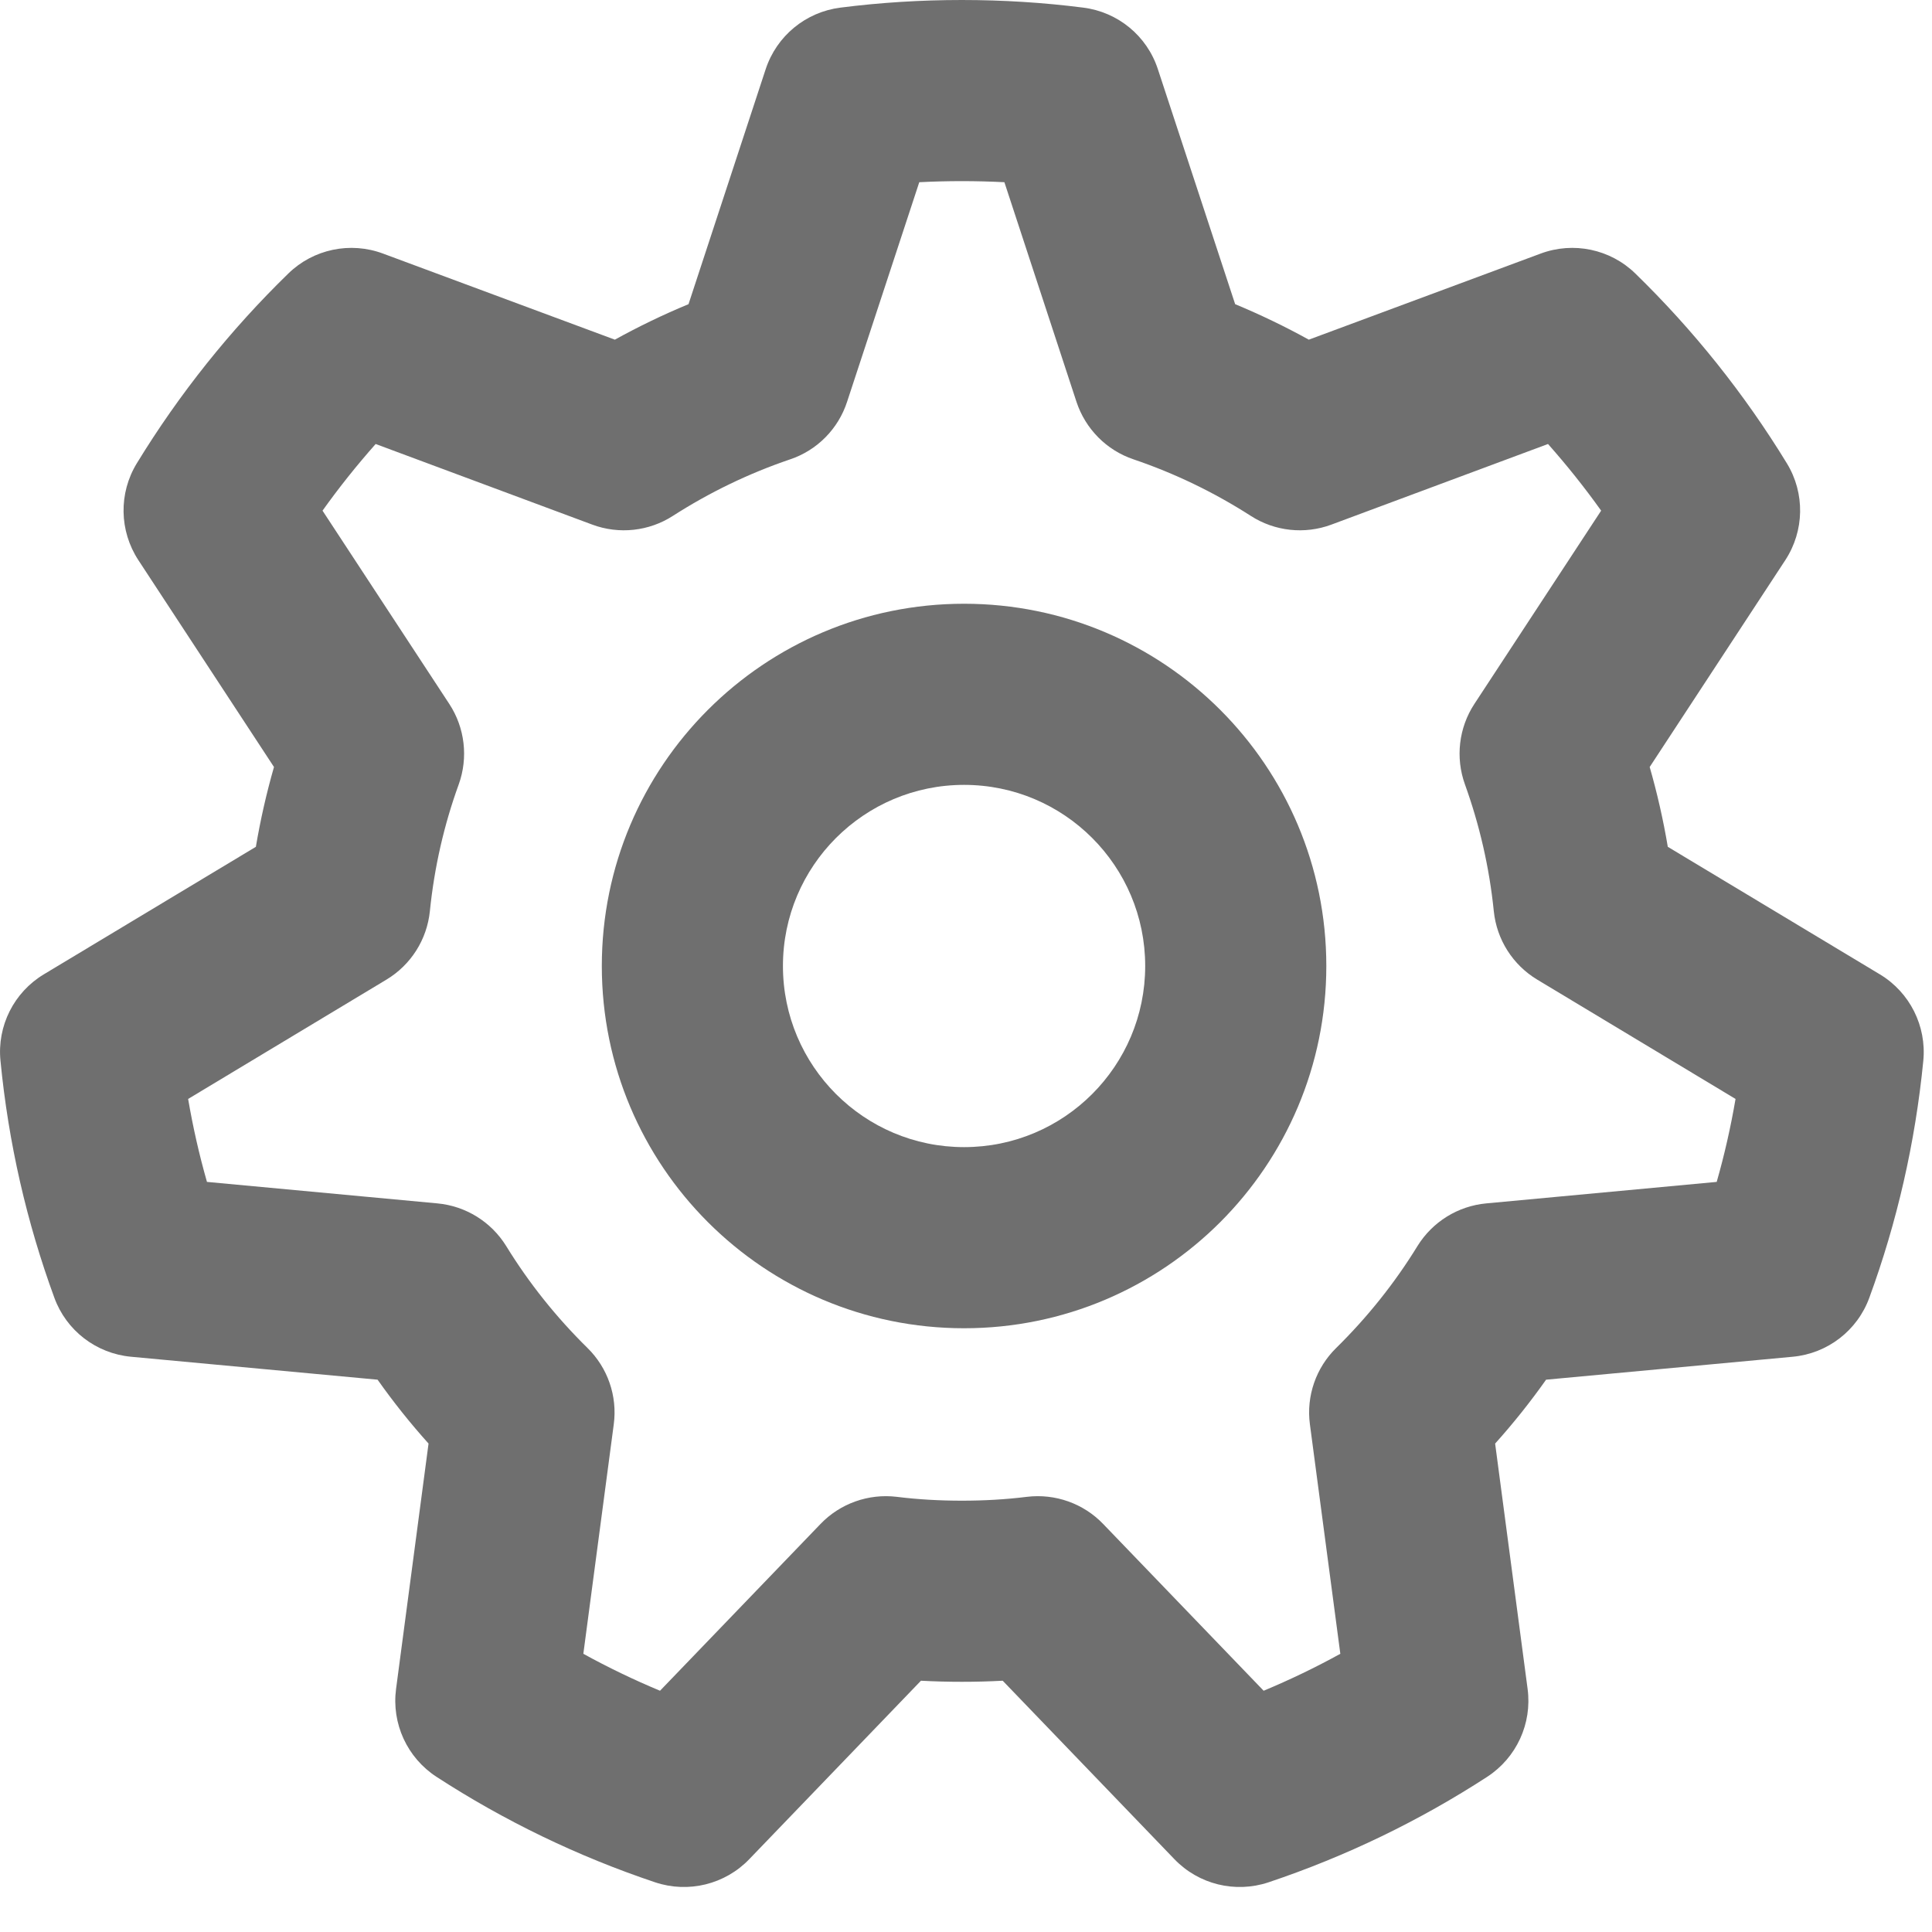 <svg width="16" height="16" viewBox="0 0 16 16" fill="none" xmlns="http://www.w3.org/2000/svg">
<g clip-path="url(#clip0_13123_35019)">
<path fill-rule="evenodd" clip-rule="evenodd" d="M7.984 5C6.327 5 4.984 6.343 4.984 8C4.984 9.657 6.327 11 7.984 11C9.641 11 10.984 9.657 10.984 8C10.984 6.343 9.641 5 7.984 5ZM6.484 8C6.484 7.172 7.156 6.5 7.984 6.5C8.813 6.5 9.484 7.172 9.484 8C9.484 8.828 8.813 9.5 7.984 9.5C7.156 9.5 6.484 8.828 6.484 8Z" fill="#6F6F6F"/>
<path fill-rule="evenodd" clip-rule="evenodd" d="M7.965 0C7.626 0 7.29 0.021 6.961 0.063C6.673 0.099 6.432 0.297 6.341 0.573L5.702 2.519C5.492 2.606 5.289 2.704 5.092 2.813L3.172 2.1C2.901 1.999 2.595 2.063 2.388 2.265C1.907 2.733 1.485 3.261 1.133 3.837C0.982 4.084 0.987 4.396 1.146 4.639L2.269 6.352C2.207 6.568 2.157 6.788 2.119 7.013L0.363 8.069C0.115 8.218 -0.025 8.497 0.004 8.785C0.07 9.467 0.222 10.125 0.45 10.747C0.549 11.019 0.796 11.209 1.085 11.236L3.127 11.426C3.257 11.61 3.398 11.787 3.549 11.955L3.28 13.987C3.242 14.274 3.372 14.557 3.615 14.715C4.174 15.078 4.782 15.373 5.427 15.589C5.701 15.68 6.004 15.606 6.205 15.397L7.627 13.919C7.739 13.925 7.852 13.928 7.966 13.928C8.079 13.928 8.192 13.925 8.304 13.919L9.726 15.397C9.927 15.606 10.229 15.68 10.504 15.589C11.149 15.373 11.757 15.078 12.316 14.715C12.559 14.557 12.689 14.274 12.651 13.987L12.382 11.955C12.533 11.787 12.674 11.61 12.804 11.426L14.847 11.236C15.135 11.209 15.382 11.019 15.481 10.747C15.709 10.125 15.861 9.467 15.928 8.785C15.956 8.497 15.816 8.218 15.568 8.069L13.812 7.013C13.774 6.788 13.724 6.568 13.662 6.352L14.785 4.639C14.944 4.396 14.949 4.084 14.798 3.837C14.446 3.261 14.024 2.733 13.543 2.265C13.336 2.063 13.03 1.999 12.759 2.1L10.839 2.813C10.642 2.704 10.438 2.606 10.229 2.519L9.589 0.573C9.499 0.297 9.258 0.099 8.97 0.063C8.641 0.021 8.305 0 7.965 0ZM7.015 3.328L7.613 1.509C7.729 1.503 7.847 1.5 7.965 1.5C8.084 1.5 8.202 1.503 8.318 1.509L8.915 3.328C8.989 3.552 9.164 3.729 9.387 3.804C9.732 3.921 10.057 4.079 10.358 4.272C10.556 4.4 10.804 4.427 11.025 4.345L12.82 3.677C12.976 3.853 13.123 4.037 13.26 4.229L12.21 5.83C12.081 6.027 12.052 6.274 12.132 6.496C12.252 6.829 12.334 7.181 12.371 7.546C12.395 7.781 12.528 7.991 12.731 8.113L14.373 9.101C14.333 9.335 14.281 9.564 14.217 9.788L12.308 9.966C12.073 9.988 11.863 10.119 11.739 10.319C11.55 10.627 11.323 10.91 11.067 11.162C10.898 11.327 10.817 11.562 10.848 11.795L11.1 13.696C10.895 13.809 10.683 13.911 10.465 14.002L9.136 12.621C8.973 12.451 8.739 12.368 8.505 12.396C8.329 12.418 8.148 12.428 7.966 12.428C7.783 12.428 7.602 12.418 7.426 12.396C7.192 12.368 6.958 12.451 6.795 12.621L5.466 14.002C5.248 13.911 5.036 13.809 4.831 13.696L5.083 11.795C5.114 11.562 5.033 11.327 4.864 11.162C4.608 10.91 4.381 10.627 4.192 10.319C4.068 10.119 3.858 9.988 3.623 9.966L1.714 9.788C1.65 9.564 1.598 9.335 1.558 9.101L3.2 8.113C3.403 7.991 3.536 7.781 3.56 7.546C3.597 7.181 3.678 6.829 3.799 6.496C3.879 6.274 3.85 6.027 3.721 5.83L2.671 4.229C2.808 4.037 2.955 3.853 3.111 3.677L4.906 4.345C5.127 4.427 5.375 4.4 5.573 4.272C5.874 4.079 6.199 3.921 6.544 3.804C6.767 3.729 6.942 3.552 7.015 3.328Z" fill="#6F6F6F"/>
</g>
<defs>
<clipPath id="clip0_13123_35019">
<rect width="16" height="16" fill="white"/>
</clipPath>
</defs>
</svg>
